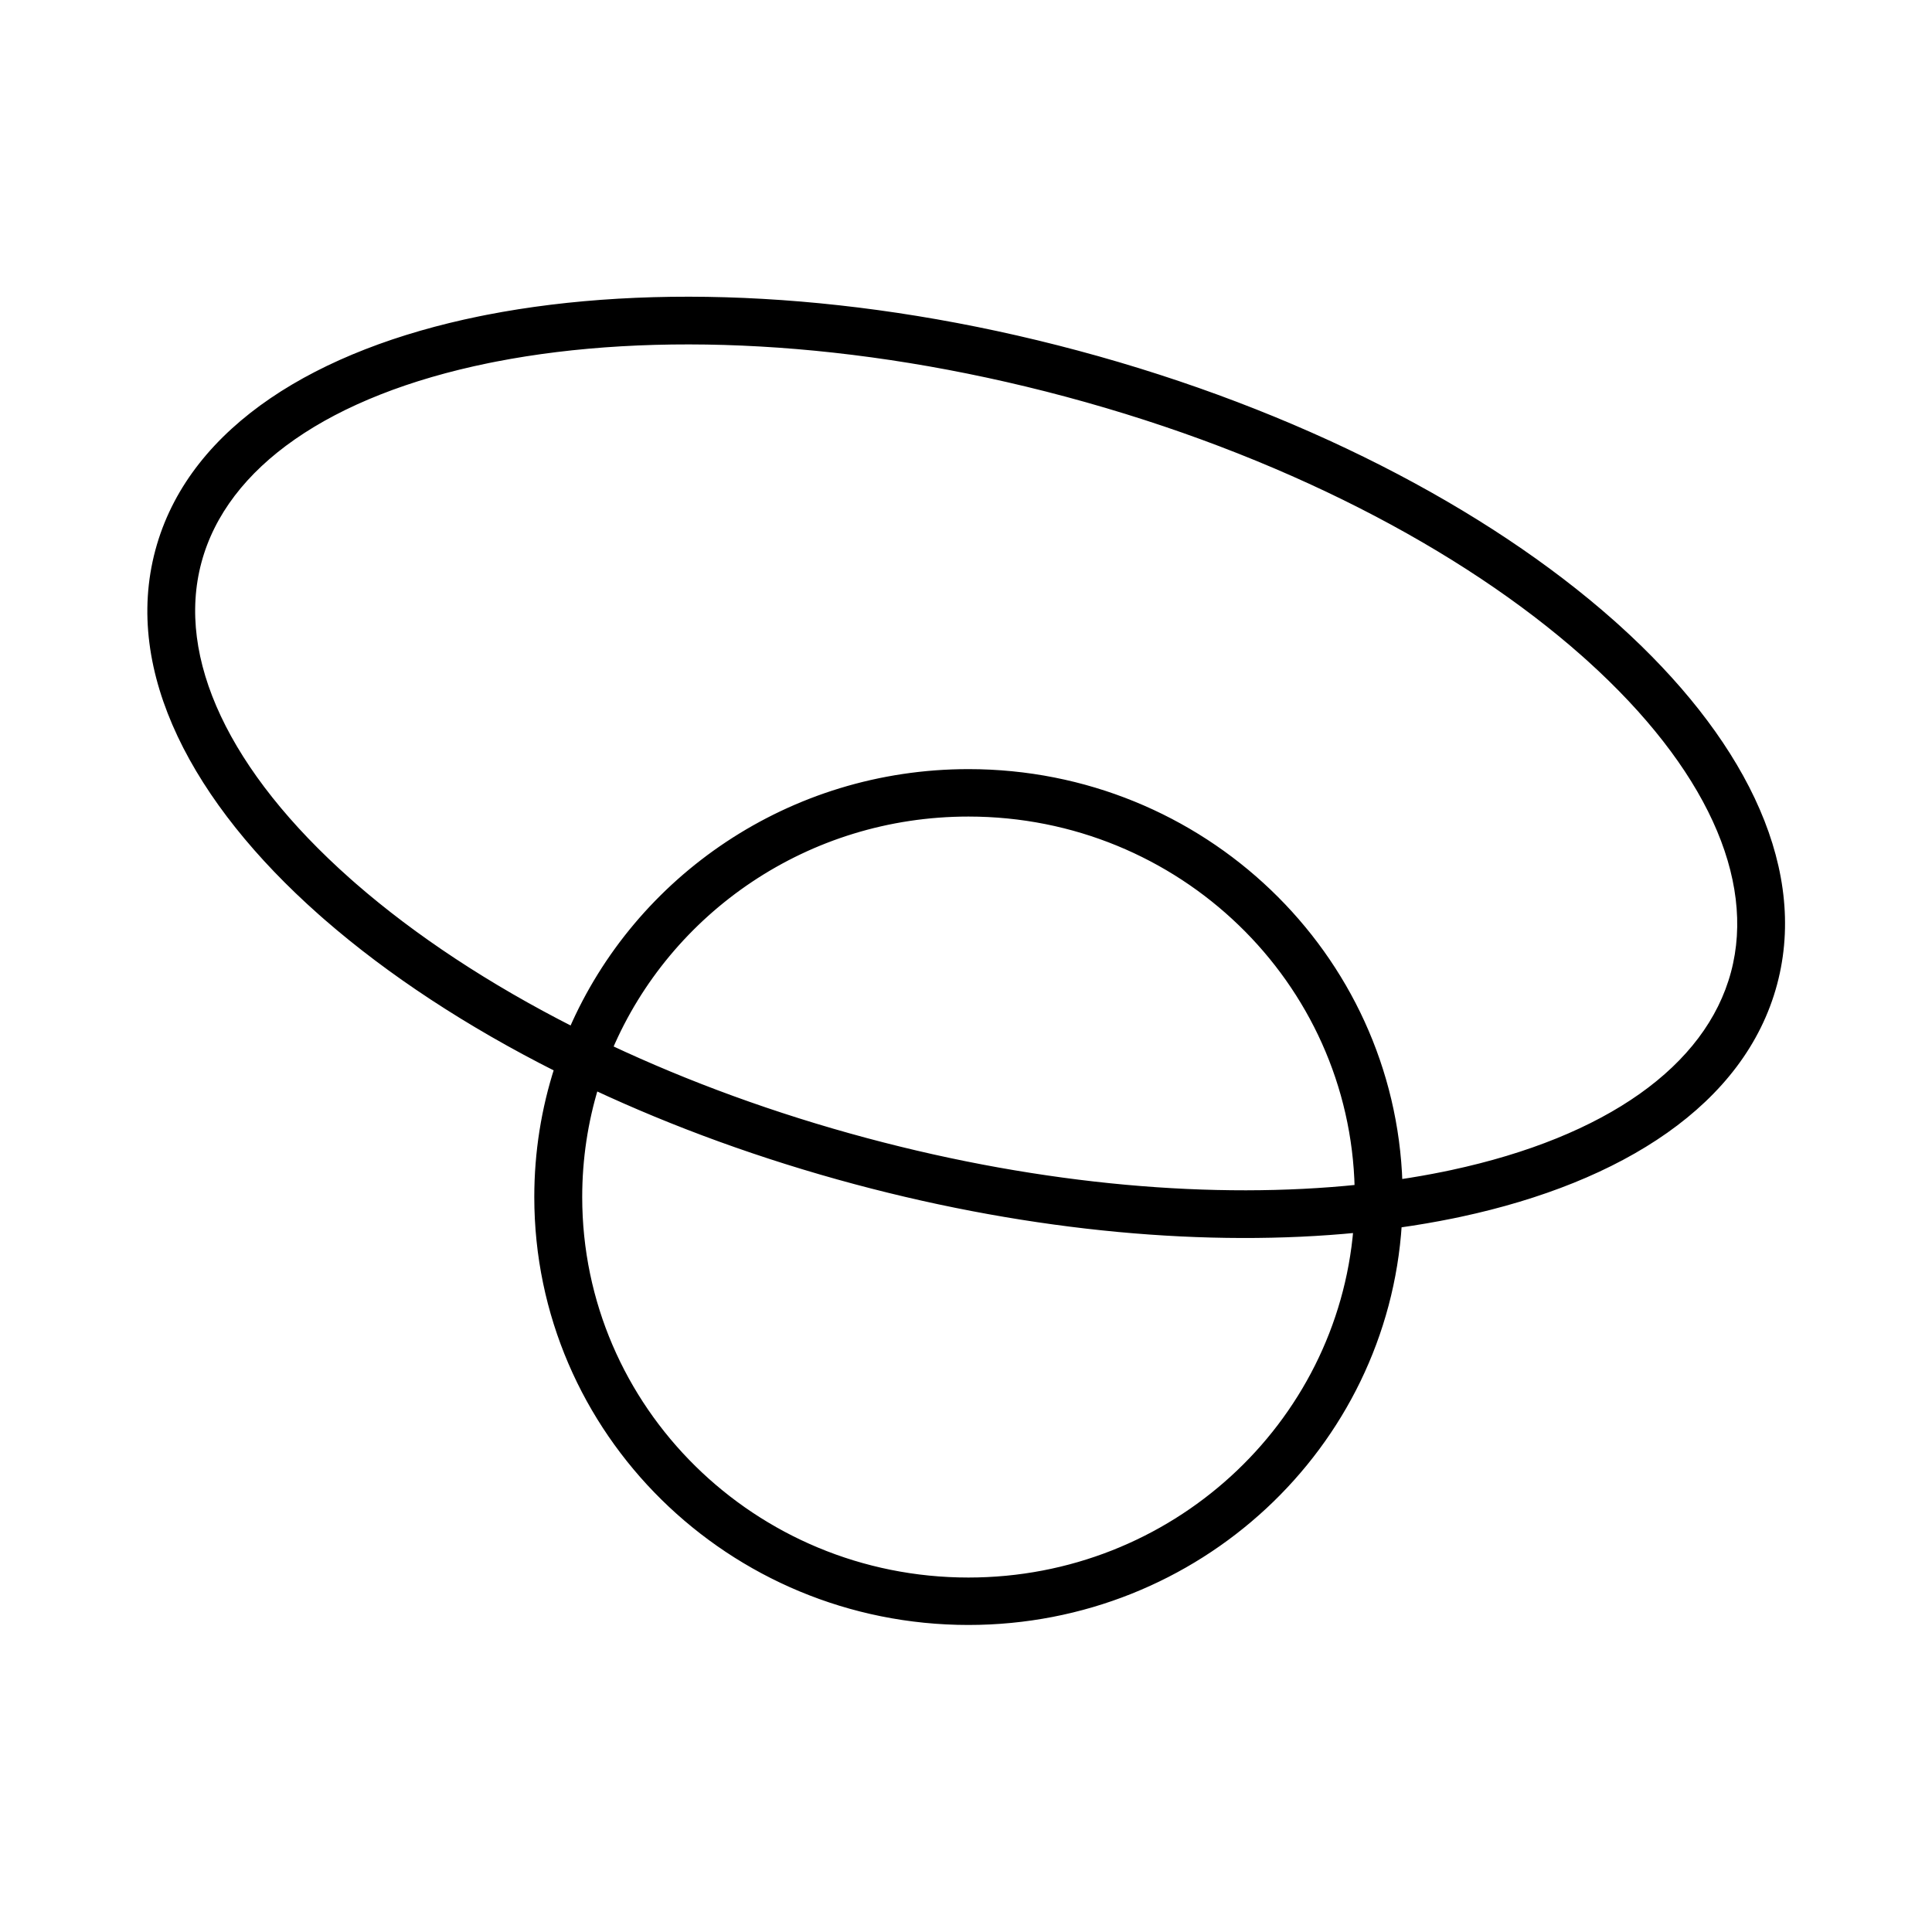 <svg width="256" height="256" viewBox="0 0 256 256" fill="none" xmlns="http://www.w3.org/2000/svg">
<path d="M64.599 42.205C86.352 37.97 114.017 39.255 142.7 46.938C171.838 54.742 196.765 67.739 213.495 82.568L214.267 83.259C230.118 97.582 238.901 114.136 235.176 129.58L234.986 130.327C230.789 145.984 214.728 156.18 193.5 160.735L192.485 160.948C190.141 161.427 187.726 161.84 185.248 162.188C183.377 191.568 158.603 214.815 128.33 214.816C96.838 214.816 71.296 189.66 71.296 158.615C71.296 152.674 72.232 146.95 73.965 141.575C62.097 135.607 51.731 128.776 43.347 121.486L42.557 120.791C25.961 106.081 16.802 88.937 21.066 73.031L21.275 72.29C25.847 56.807 42.176 46.787 63.567 42.411L64.599 42.205ZM78.828 143.932C77.409 148.581 76.646 153.51 76.646 158.615C76.646 186.728 99.778 209.531 128.33 209.531C155.438 209.53 177.66 188.973 179.836 162.832C160.238 164.763 137.145 162.795 113.352 156.422C100.983 153.109 89.374 148.859 78.828 143.932ZM128.33 107.698C106.872 107.698 88.474 120.579 80.658 138.913C91.005 143.779 102.462 147.996 114.729 151.281C138.305 157.596 161.008 159.44 179.999 157.469C179.38 129.885 156.492 107.699 128.33 107.698ZM141.323 52.077C113.255 44.56 86.423 43.378 65.621 47.428L64.634 47.624C43.523 51.943 29.668 61.5 26.207 74.409C22.747 87.319 29.966 102.519 46.088 116.81L46.843 117.474C54.744 124.344 64.558 130.843 75.852 136.568C84.552 116.485 104.777 102.413 128.33 102.413C159.205 102.414 184.359 126.595 185.331 156.801C187.413 156.494 189.443 156.138 191.417 155.735L192.402 155.529C212.959 151.117 226.438 141.657 229.844 128.949C233.25 116.242 226.31 101.314 210.713 87.219L209.963 86.549C193.973 72.376 169.836 59.714 141.323 52.077Z" fill="black" stroke="black"/>
</svg>
